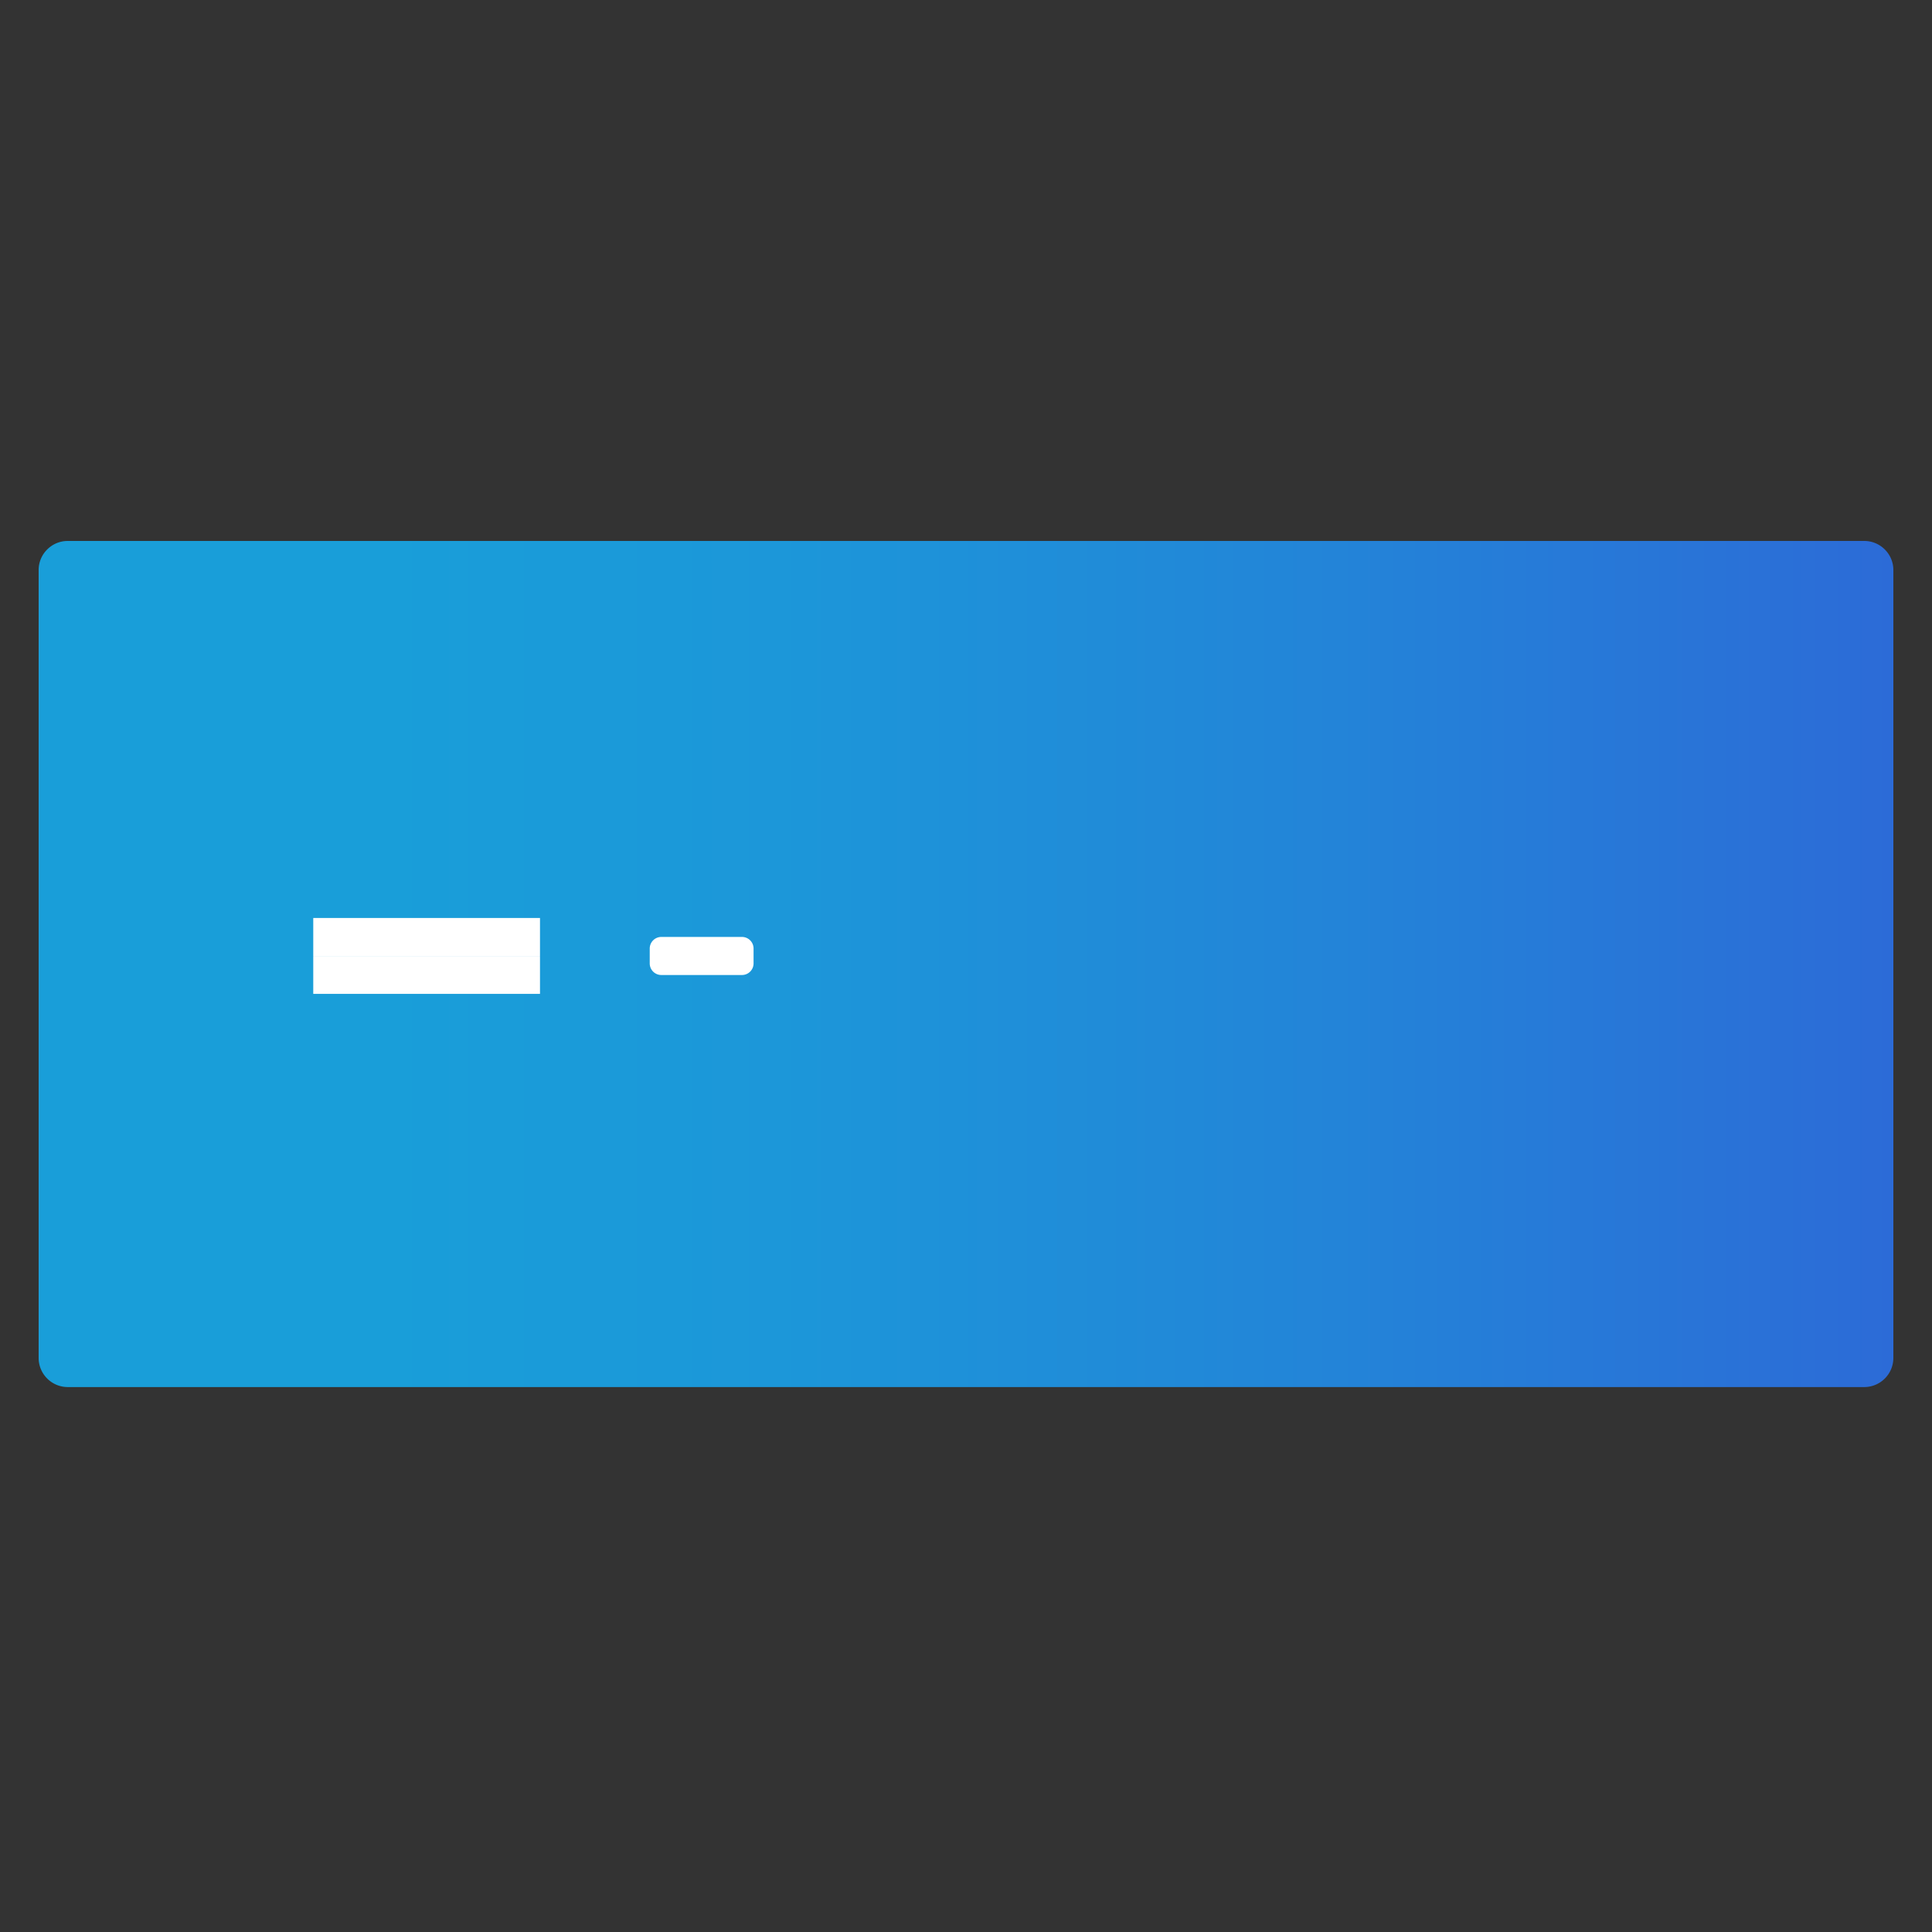 <?xml version="1.0" encoding="UTF-8"?>
<svg xmlns="http://www.w3.org/2000/svg" fill="none" viewBox="0 0 50 50">
  <rect x="0" y="0" width="50" height="50" fill="#333333" stroke="none"/>
  <defs></defs>
  <path fill="url(#paint0_linear)" fill-rule="evenodd" d="M48.248 35.897H1.752A.754.754 0 011 35.145V14.752c0-.414.338-.752.752-.752h46.496c.414 0 .752.338.752.752v20.393a.754.754 0 01-.752.752z" clip-rule="evenodd"></path>
  <path fill="#fff" d="M13.975 24.742H8.107v.979h5.868v-.98zM13.975 23.757H8.107v.984h5.868v-.984zM19.202 25.233h-2.088a.3.3 0 01-.299-.3v-.385a.3.3 0 01.3-.3h2.087a.3.3 0 01.3.3v.385a.3.3 0 01-.3.3z"></path>
  <defs>
    <linearGradient id="paint0_linear" x1="1" x2="49" y1="24.948" y2="24.948" gradientUnits="userSpaceOnUse">
      <stop stop-color="#199ED9"></stop>
      <stop offset=".186" stop-color="#199ED9"></stop>
      <stop offset=".398" stop-color="#1C97D9"></stop>
      <stop offset=".7" stop-color="#2384D8"></stop>
      <stop offset="1" stop-color="#2C6BD7"></stop>
    </linearGradient>
  </defs>
</svg>
